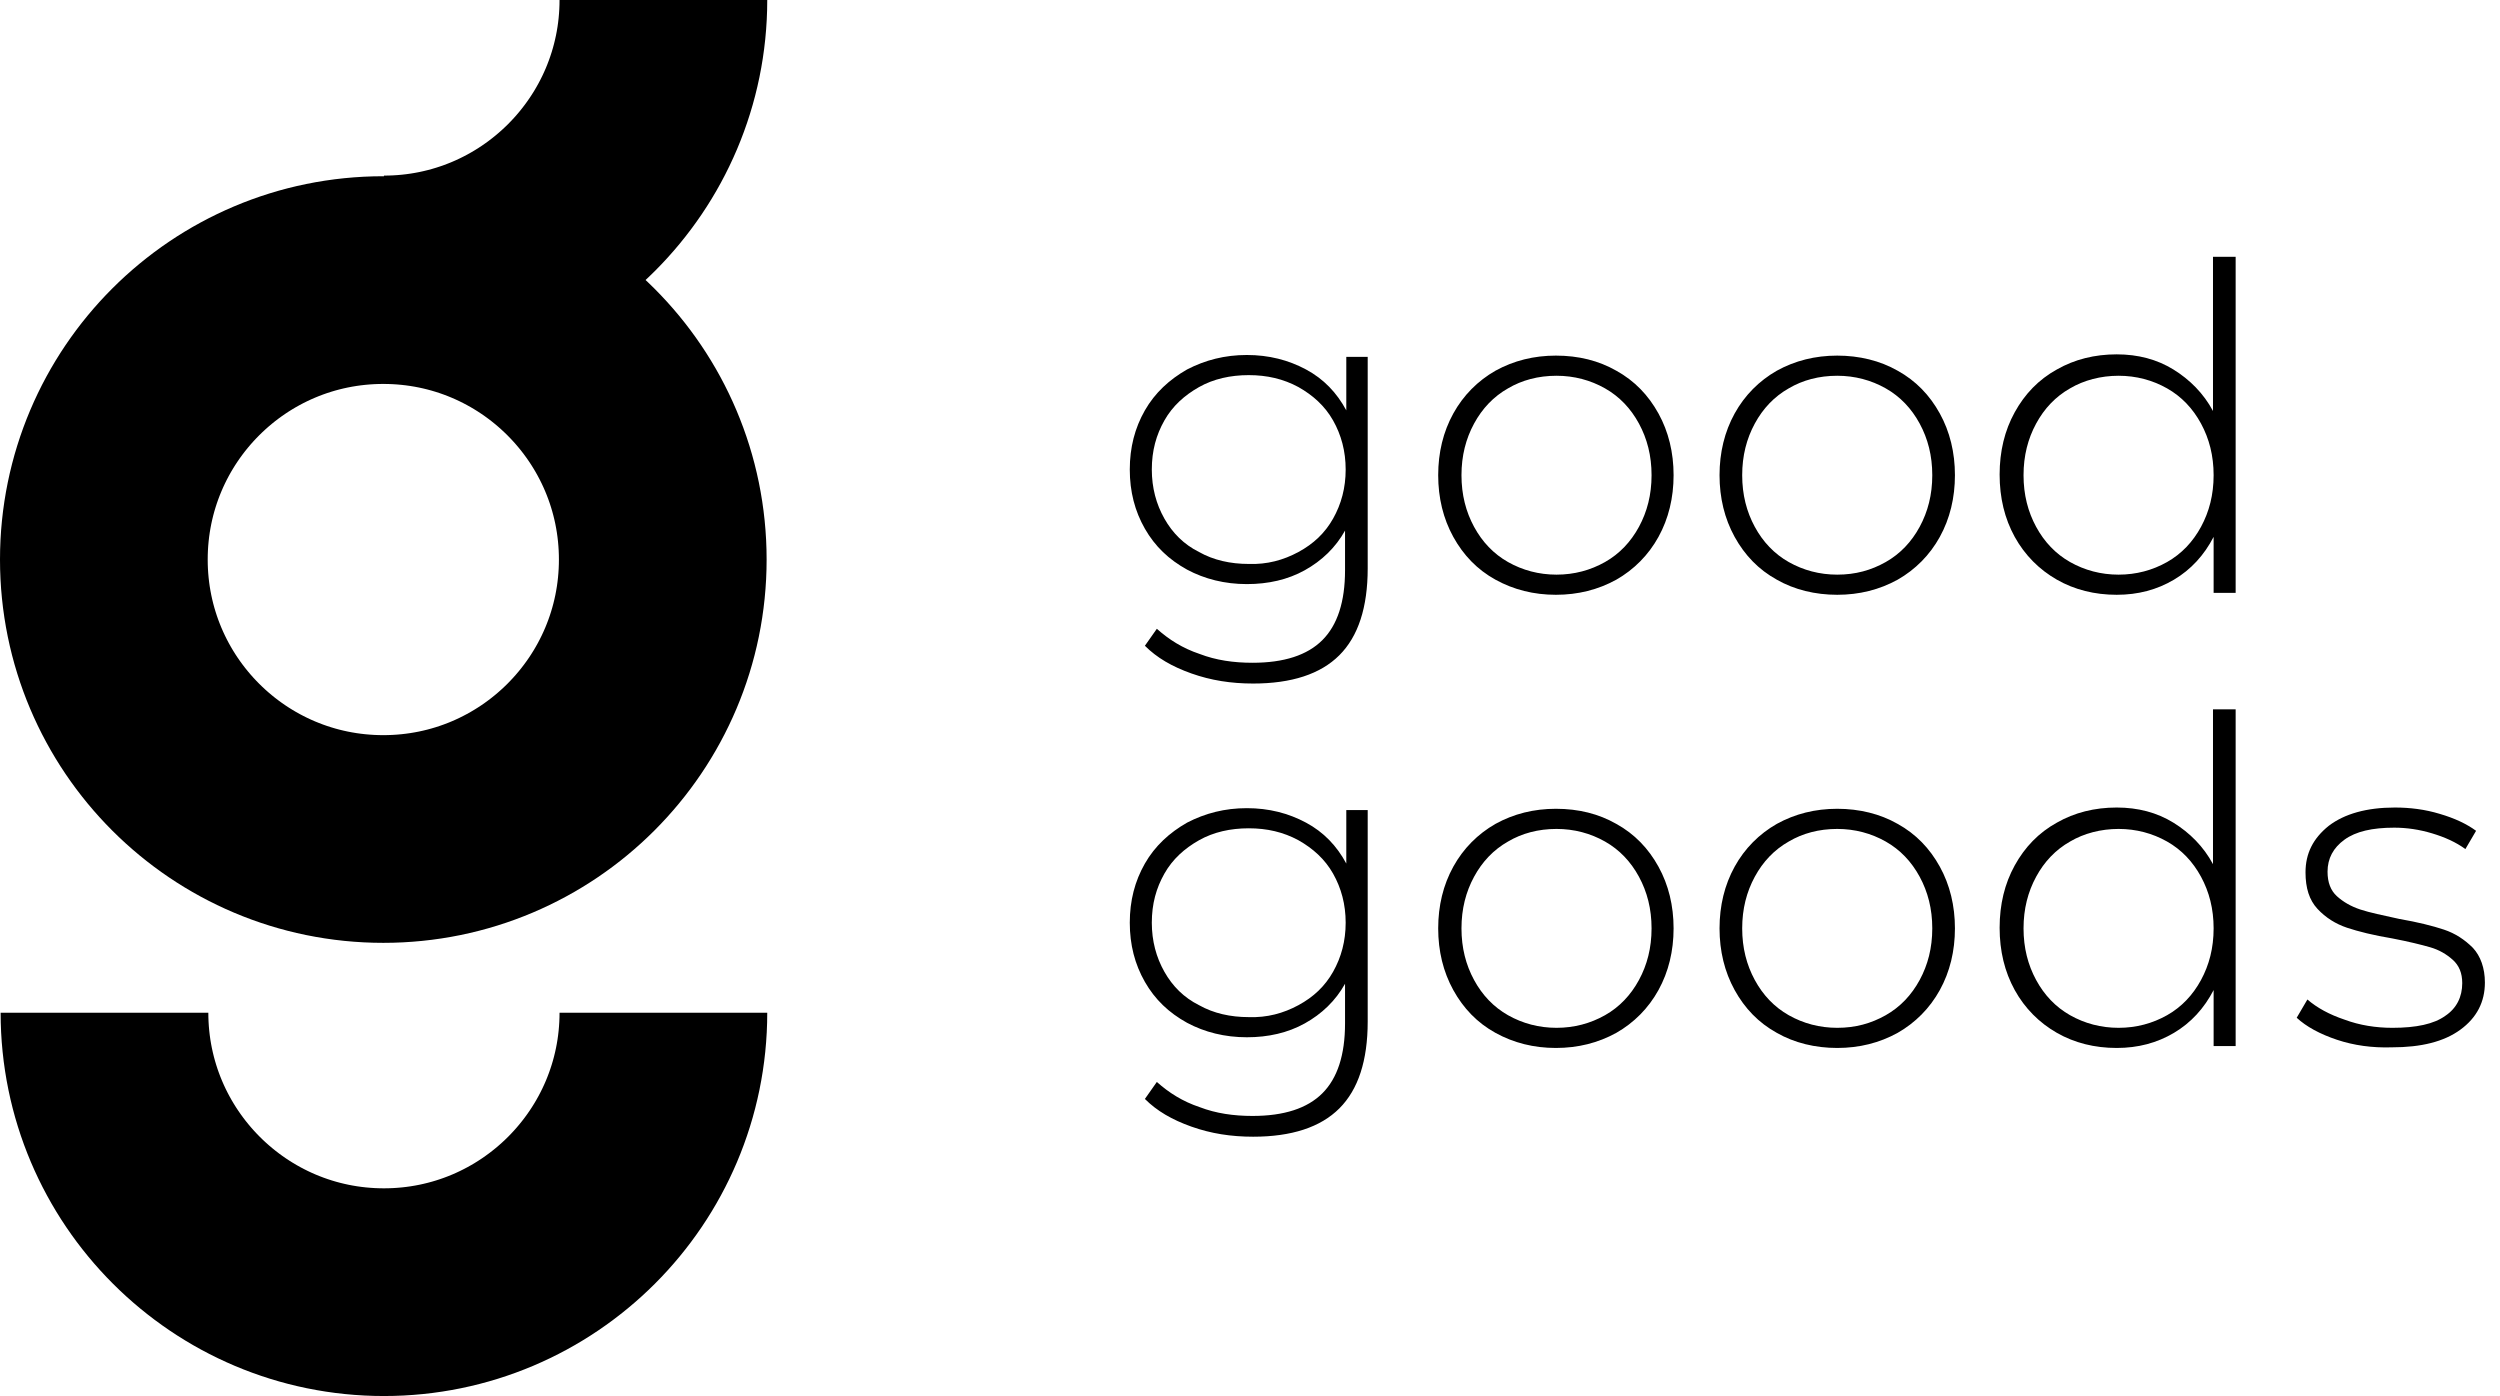 <?xml version="1.0" encoding="UTF-8"?> <!-- Generator: Adobe Illustrator 24.2.1, SVG Export Plug-In . SVG Version: 6.00 Build 0) --> <svg xmlns="http://www.w3.org/2000/svg" xmlns:xlink="http://www.w3.org/1999/xlink" id="Layer_1" x="0px" y="0px" viewBox="0 0 397.2 221.8" style="enable-background:new 0 0 397.2 221.8;" xml:space="preserve"> <style type="text/css"> .st0{fill:none;stroke:#000000;stroke-width:33;stroke-miterlimit:10;} </style> <g> <path d="M217.3,56.7v33.6c0,6.2-1.5,10.8-4.5,13.8c-3,3-7.6,4.5-13.7,4.5c-3.5,0-6.7-0.5-9.8-1.6c-3.1-1.1-5.5-2.5-7.4-4.4l1.9-2.7 c1.9,1.7,4.1,3.1,6.8,4c2.6,1,5.4,1.4,8.4,1.4c5,0,8.7-1.2,11.1-3.6c2.4-2.4,3.6-6.1,3.6-11.1v-6.3c-1.5,2.7-3.7,4.8-6.4,6.3 c-2.7,1.5-5.8,2.2-9.2,2.2c-3.5,0-6.7-0.8-9.5-2.3c-2.9-1.6-5.1-3.7-6.7-6.5c-1.6-2.8-2.4-5.9-2.4-9.4c0-3.5,0.8-6.6,2.4-9.4 c1.6-2.8,3.9-4.9,6.7-6.5c2.9-1.5,6-2.3,9.5-2.3c3.5,0,6.6,0.8,9.4,2.3c2.8,1.5,4.9,3.7,6.4,6.5v-8.5H217.3z M206.3,87.7 c2.4-1.3,4.2-3,5.5-5.3c1.3-2.3,2-4.9,2-7.8c0-2.9-0.7-5.5-2-7.8c-1.3-2.3-3.2-4-5.5-5.3c-2.4-1.3-5-1.9-7.9-1.9 c-2.9,0-5.6,0.6-7.9,1.9c-2.3,1.3-4.2,3-5.5,5.3c-1.3,2.3-2,4.8-2,7.8c0,2.9,0.7,5.5,2,7.8c1.3,2.3,3.1,4.1,5.5,5.3 c2.3,1.3,5,1.9,7.9,1.9C201.3,89.7,203.9,89,206.3,87.7z"></path> <path d="M237.6,92.1c-2.9-1.6-5.1-3.9-6.7-6.8c-1.6-2.9-2.4-6.2-2.4-9.8c0-3.6,0.8-6.9,2.4-9.8c1.6-2.9,3.9-5.2,6.7-6.8 c2.9-1.6,6.1-2.4,9.6-2.4c3.6,0,6.8,0.8,9.6,2.4c2.9,1.6,5.1,3.9,6.7,6.8c1.6,2.9,2.4,6.2,2.4,9.8c0,3.6-0.8,6.9-2.4,9.8 c-1.6,2.9-3.9,5.2-6.7,6.8c-2.9,1.6-6.1,2.4-9.6,2.4C243.7,94.5,240.5,93.7,237.6,92.1z M255,89.3c2.3-1.3,4.1-3.2,5.4-5.6 c1.3-2.4,2-5.1,2-8.2c0-3.1-0.7-5.8-2-8.2c-1.3-2.4-3.1-4.3-5.4-5.6c-2.3-1.3-4.9-2-7.7-2c-2.9,0-5.5,0.7-7.7,2 c-2.3,1.3-4.1,3.2-5.4,5.6c-1.3,2.4-2,5.1-2,8.2c0,3.1,0.7,5.8,2,8.2c1.3,2.4,3.1,4.3,5.4,5.6c2.3,1.3,4.9,2,7.7,2 C250.1,91.3,252.7,90.6,255,89.3z"></path> <path d="M282.3,92.1c-2.9-1.6-5.1-3.9-6.7-6.8c-1.6-2.9-2.4-6.2-2.4-9.8c0-3.6,0.8-6.9,2.4-9.8c1.6-2.9,3.9-5.2,6.7-6.8 c2.9-1.6,6.1-2.4,9.6-2.4s6.8,0.8,9.6,2.4c2.9,1.6,5.1,3.9,6.7,6.8c1.6,2.9,2.4,6.2,2.4,9.8c0,3.6-0.8,6.9-2.4,9.8 c-1.6,2.9-3.9,5.2-6.7,6.8c-2.9,1.6-6.1,2.4-9.6,2.4S285.1,93.7,282.3,92.1z M299.6,89.3c2.3-1.3,4.1-3.2,5.4-5.6 c1.3-2.4,2-5.1,2-8.2c0-3.1-0.7-5.8-2-8.2c-1.3-2.4-3.1-4.3-5.4-5.6c-2.3-1.3-4.9-2-7.7-2c-2.9,0-5.5,0.7-7.7,2 c-2.3,1.3-4.1,3.2-5.4,5.6c-1.3,2.4-2,5.1-2,8.2c0,3.1,0.7,5.8,2,8.2c1.3,2.4,3.1,4.3,5.4,5.6c2.3,1.3,4.9,2,7.7,2 C294.8,91.3,297.3,90.6,299.6,89.3z"></path> <path d="M355.2,40.8v53.4h-3.5v-8.9c-1.5,2.9-3.6,5.2-6.3,6.8c-2.7,1.6-5.7,2.4-9.1,2.4c-3.5,0-6.7-0.8-9.5-2.4 c-2.8-1.6-5.1-3.9-6.7-6.8c-1.6-2.9-2.4-6.2-2.4-9.9c0-3.7,0.8-7,2.4-9.9c1.6-2.9,3.8-5.2,6.7-6.8c2.8-1.6,6-2.4,9.5-2.4 c3.4,0,6.4,0.8,9,2.4s4.8,3.8,6.3,6.6V40.8H355.2z M344.3,89.3c2.3-1.3,4.1-3.2,5.4-5.6c1.3-2.4,2-5.1,2-8.2c0-3.1-0.7-5.8-2-8.2 c-1.3-2.4-3.1-4.3-5.4-5.6c-2.3-1.3-4.9-2-7.7-2s-5.5,0.7-7.7,2c-2.3,1.3-4.1,3.2-5.4,5.6c-1.3,2.4-2,5.1-2,8.2 c0,3.1,0.7,5.8,2,8.2c1.3,2.4,3.1,4.3,5.4,5.6c2.3,1.3,4.9,2,7.7,2S342,90.6,344.3,89.3z"></path> <path d="M217.3,128.7v33.6c0,6.2-1.5,10.8-4.5,13.8c-3,3-7.6,4.5-13.7,4.5c-3.5,0-6.7-0.5-9.8-1.6c-3.1-1.1-5.5-2.5-7.4-4.4 l1.9-2.7c1.9,1.7,4.1,3.1,6.8,4c2.6,1,5.4,1.4,8.4,1.4c5,0,8.7-1.2,11.1-3.6c2.4-2.4,3.6-6.1,3.6-11.1v-6.3 c-1.5,2.7-3.7,4.8-6.4,6.3c-2.7,1.5-5.8,2.2-9.2,2.2c-3.5,0-6.7-0.8-9.5-2.3c-2.9-1.6-5.1-3.7-6.7-6.5c-1.6-2.8-2.4-5.9-2.4-9.4 c0-3.5,0.8-6.6,2.4-9.4c1.6-2.8,3.9-4.9,6.7-6.5c2.9-1.5,6-2.3,9.5-2.3c3.5,0,6.6,0.8,9.4,2.3c2.8,1.5,4.9,3.7,6.4,6.5v-8.5H217.3z M206.3,159.7c2.4-1.3,4.2-3,5.5-5.3c1.3-2.3,2-4.9,2-7.8c0-2.9-0.7-5.5-2-7.8c-1.3-2.3-3.2-4-5.5-5.3c-2.4-1.3-5-1.9-7.9-1.9 c-2.9,0-5.6,0.6-7.9,1.9c-2.3,1.3-4.2,3-5.5,5.3c-1.3,2.3-2,4.8-2,7.8c0,2.9,0.7,5.5,2,7.8c1.3,2.3,3.1,4.1,5.5,5.3 c2.3,1.3,5,1.9,7.9,1.9C201.3,161.7,203.9,161,206.3,159.7z"></path> <path d="M237.6,164.1c-2.9-1.6-5.1-3.9-6.7-6.8c-1.6-2.9-2.4-6.2-2.4-9.8c0-3.6,0.8-6.9,2.4-9.8c1.6-2.9,3.9-5.2,6.7-6.8 c2.9-1.6,6.1-2.4,9.6-2.4c3.6,0,6.8,0.8,9.6,2.4c2.9,1.6,5.1,3.9,6.7,6.8c1.6,2.9,2.4,6.2,2.4,9.8c0,3.6-0.8,6.9-2.4,9.8 c-1.6,2.9-3.9,5.2-6.7,6.8c-2.9,1.6-6.1,2.4-9.6,2.4C243.7,166.5,240.5,165.7,237.6,164.1z M255,161.3c2.3-1.3,4.1-3.2,5.4-5.6 c1.3-2.4,2-5.1,2-8.2c0-3.1-0.7-5.8-2-8.2c-1.3-2.4-3.1-4.3-5.4-5.6c-2.3-1.3-4.9-2-7.7-2c-2.9,0-5.5,0.7-7.7,2 c-2.3,1.3-4.1,3.2-5.4,5.6c-1.3,2.4-2,5.1-2,8.2c0,3.1,0.7,5.8,2,8.2c1.3,2.4,3.1,4.3,5.4,5.6c2.3,1.3,4.9,2,7.7,2 C250.1,163.3,252.7,162.6,255,161.3z"></path> <path d="M282.3,164.1c-2.9-1.6-5.1-3.9-6.7-6.8c-1.6-2.9-2.4-6.2-2.4-9.8c0-3.6,0.8-6.9,2.4-9.8c1.6-2.9,3.9-5.2,6.7-6.8 c2.9-1.6,6.1-2.4,9.6-2.4s6.8,0.8,9.6,2.4c2.9,1.6,5.1,3.9,6.7,6.8c1.6,2.9,2.4,6.2,2.4,9.8c0,3.6-0.8,6.9-2.4,9.8 c-1.6,2.9-3.9,5.2-6.7,6.8c-2.9,1.6-6.1,2.4-9.6,2.4S285.1,165.7,282.3,164.1z M299.6,161.3c2.3-1.3,4.1-3.2,5.4-5.6 c1.3-2.4,2-5.1,2-8.2c0-3.1-0.7-5.8-2-8.2c-1.3-2.4-3.1-4.3-5.4-5.6c-2.3-1.3-4.9-2-7.7-2c-2.9,0-5.5,0.7-7.7,2 c-2.3,1.3-4.1,3.2-5.4,5.6c-1.3,2.4-2,5.1-2,8.2c0,3.1,0.7,5.8,2,8.2c1.3,2.4,3.1,4.3,5.4,5.6c2.3,1.3,4.9,2,7.7,2 C294.8,163.3,297.3,162.6,299.6,161.3z"></path> <path d="M355.2,112.8v53.4h-3.5v-8.9c-1.5,2.9-3.6,5.2-6.3,6.8c-2.7,1.6-5.7,2.4-9.1,2.4c-3.5,0-6.7-0.8-9.5-2.4 c-2.8-1.6-5.1-3.9-6.7-6.8c-1.6-2.9-2.4-6.2-2.4-9.9c0-3.7,0.8-7,2.4-9.9c1.6-2.9,3.8-5.2,6.7-6.8c2.8-1.6,6-2.4,9.5-2.4 c3.4,0,6.4,0.8,9,2.4s4.8,3.8,6.3,6.6v-24.6H355.2z M344.3,161.3c2.3-1.3,4.1-3.2,5.4-5.6c1.3-2.4,2-5.1,2-8.2c0-3.1-0.7-5.8-2-8.2 c-1.3-2.4-3.1-4.3-5.4-5.6c-2.3-1.3-4.9-2-7.7-2s-5.5,0.7-7.7,2c-2.3,1.3-4.1,3.2-5.4,5.6c-1.3,2.4-2,5.1-2,8.2 c0,3.1,0.7,5.8,2,8.2c1.3,2.4,3.1,4.3,5.4,5.6c2.3,1.3,4.9,2,7.7,2S342,162.6,344.3,161.3z"></path> <path d="M371.3,165.2c-2.7-0.9-4.9-2.1-6.4-3.5l1.7-2.9c1.5,1.3,3.5,2.4,5.9,3.2c2.4,0.9,5,1.3,7.6,1.3c3.8,0,6.6-0.6,8.4-1.9 c1.8-1.2,2.7-3,2.7-5.2c0-1.6-0.5-2.8-1.5-3.7c-1-0.9-2.2-1.6-3.6-2c-1.4-0.4-3.4-0.9-6-1.4c-3-0.5-5.4-1.1-7.2-1.7 c-1.8-0.6-3.4-1.6-4.7-3c-1.3-1.4-1.9-3.3-1.9-5.8c0-3,1.2-5.4,3.7-7.4c2.5-1.9,6-2.9,10.5-2.9c2.4,0,4.8,0.3,7.1,1 c2.4,0.7,4.3,1.6,5.8,2.7l-1.7,2.9c-1.5-1.1-3.3-1.9-5.3-2.5c-2-0.6-4-0.9-6-0.9c-3.5,0-6.1,0.6-7.9,1.9c-1.8,1.3-2.7,3-2.7,5.1 c0,1.7,0.5,3,1.5,3.9c1,0.9,2.2,1.6,3.7,2.1c1.5,0.5,3.5,0.9,6.2,1.5c2.9,0.5,5.3,1.1,7.1,1.7c1.8,0.6,3.3,1.6,4.6,2.9 c1.2,1.3,1.9,3.2,1.9,5.5c0,3.1-1.3,5.6-3.9,7.5s-6.2,2.8-10.9,2.8C376.9,166.5,374,166.1,371.3,165.2z"></path> </g> <circle class="st0" cx="60.9" cy="88.9" r="44.4"></circle> <path class="st0" d="M105.4,160.9c0,24.5-19.9,44.4-44.4,44.4s-44.4-19.9-44.4-44.4"></path> <path class="st0" d="M105.4,0c0,24.5-19.9,44.4-44.4,44.4"></path> </svg> 